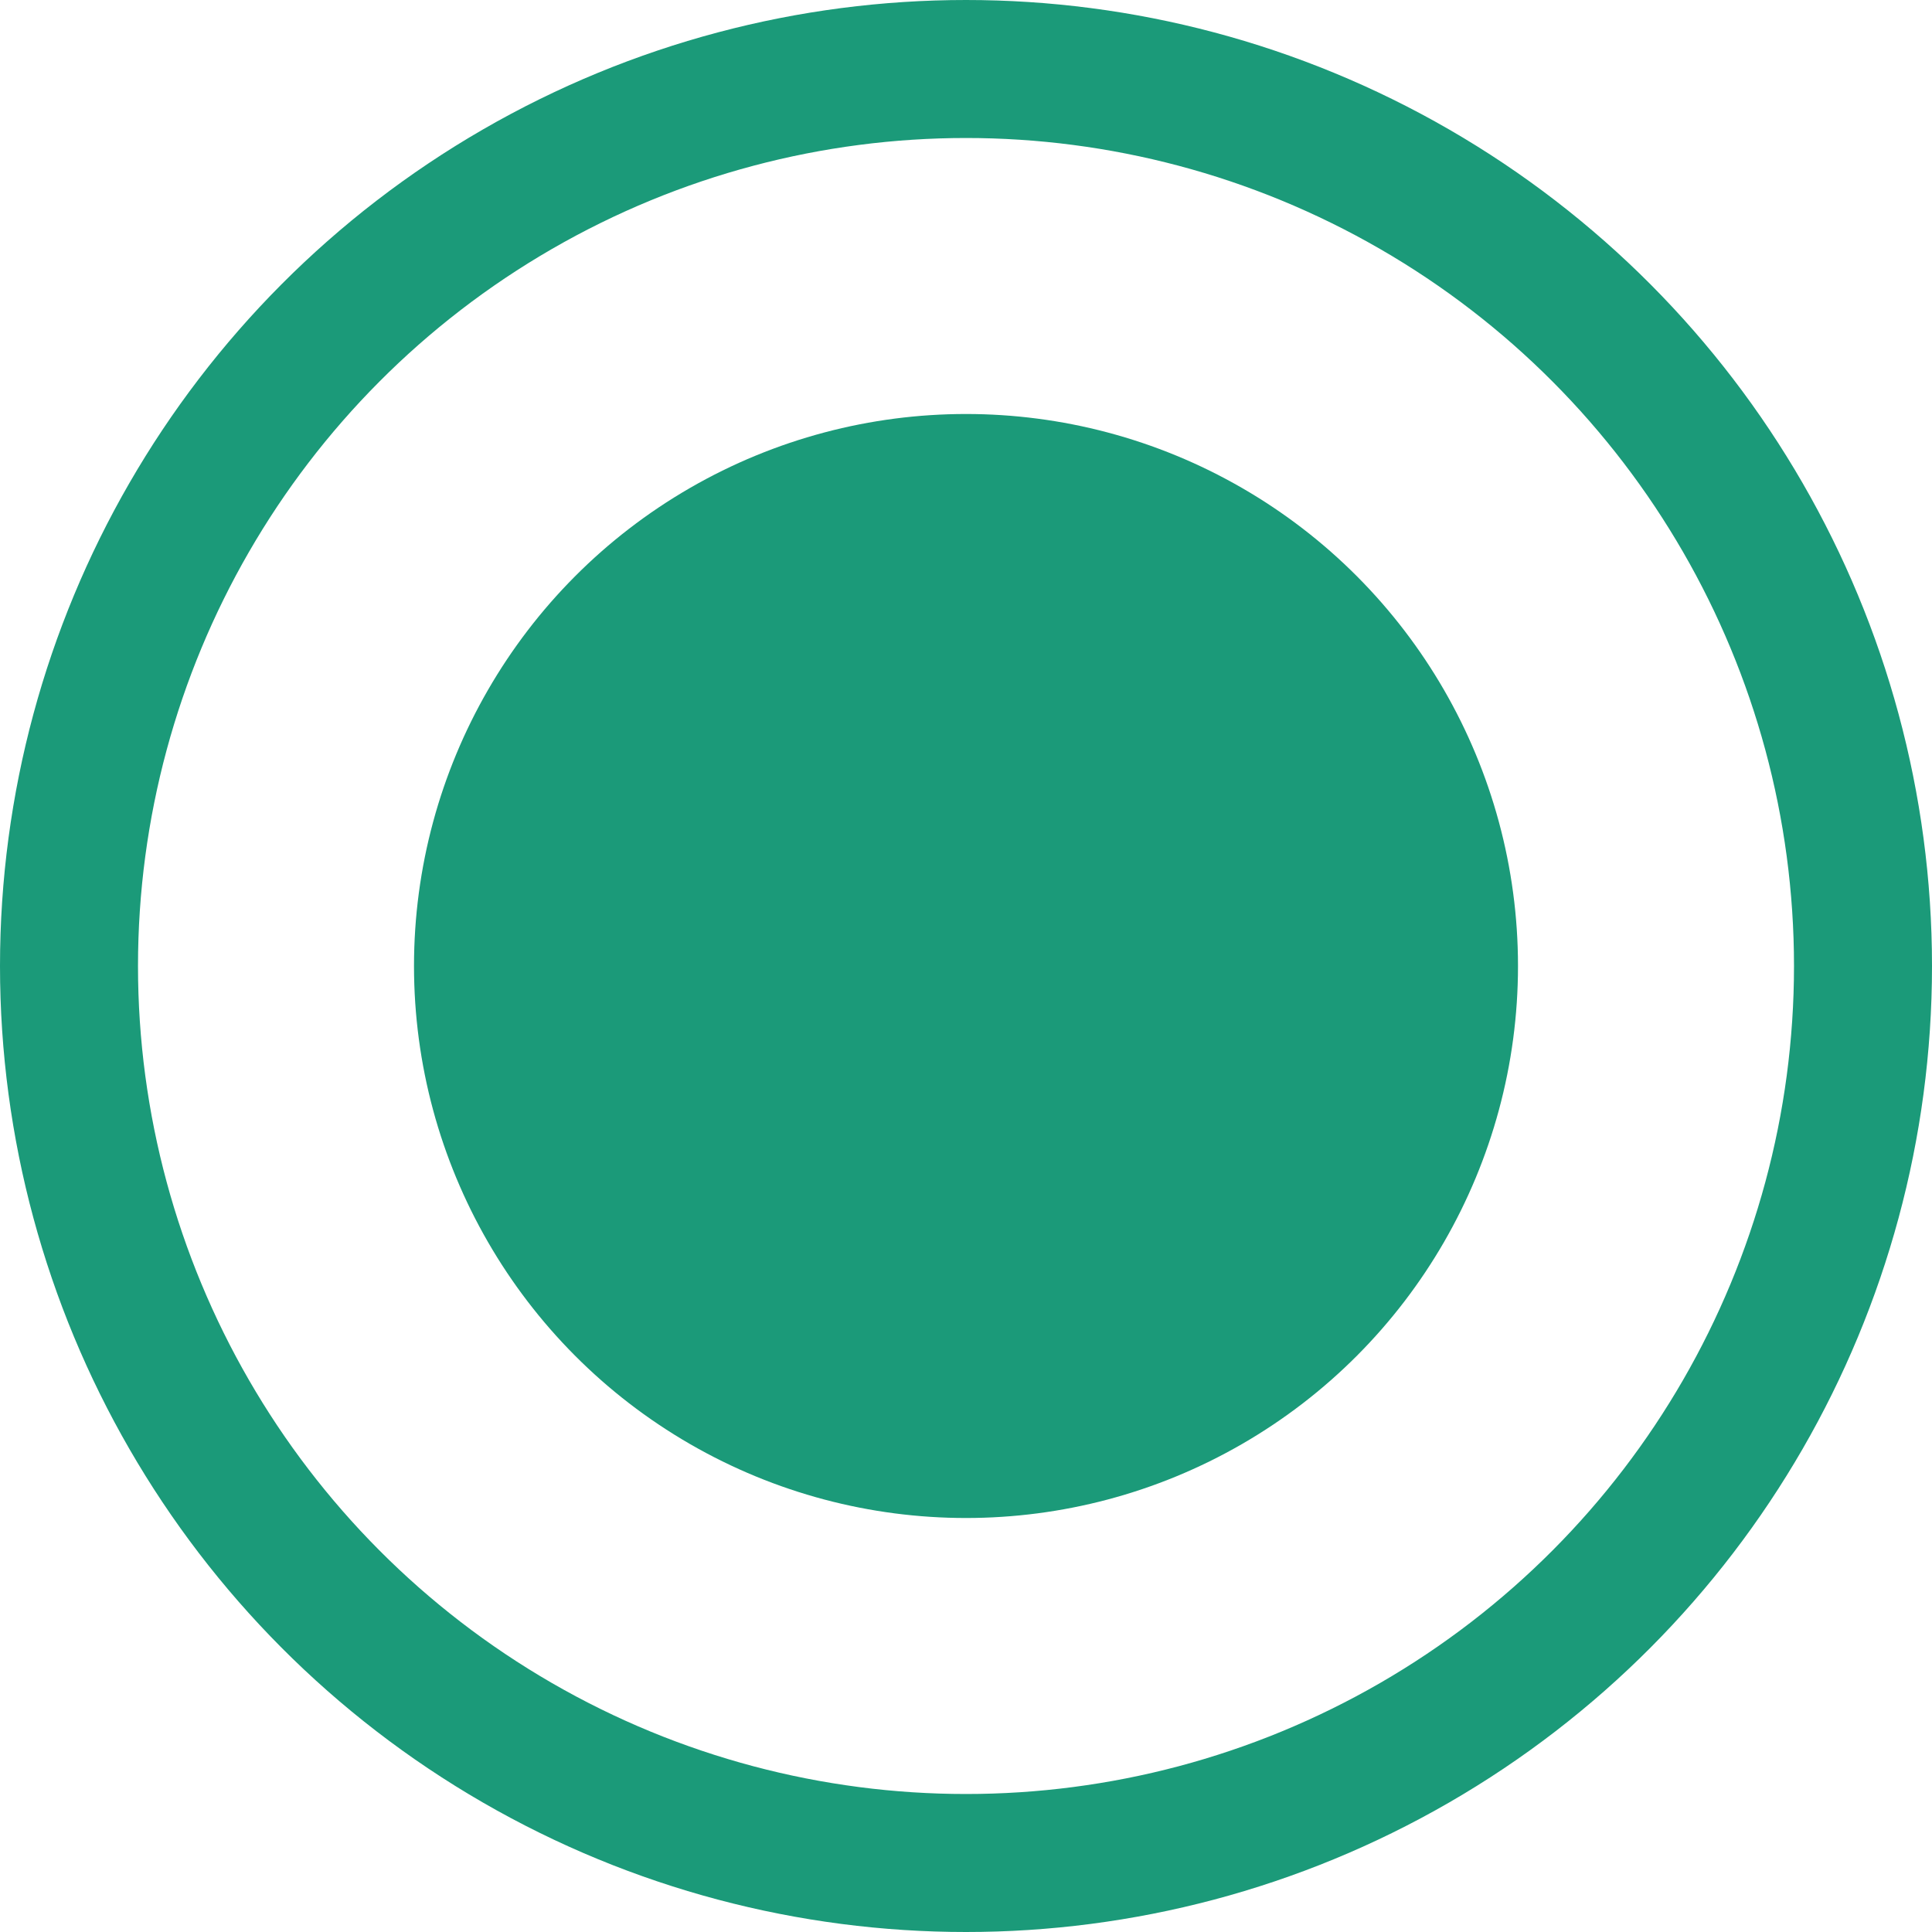 <svg width="14" height="14" viewBox="0 0 14 14" fill="none" xmlns="http://www.w3.org/2000/svg">
    <circle cx="7" cy="7" r="4" fill="#1B9A79" />
    <circle cx="7" cy="7" r="6.5" stroke="#1B9A79" />
</svg>
